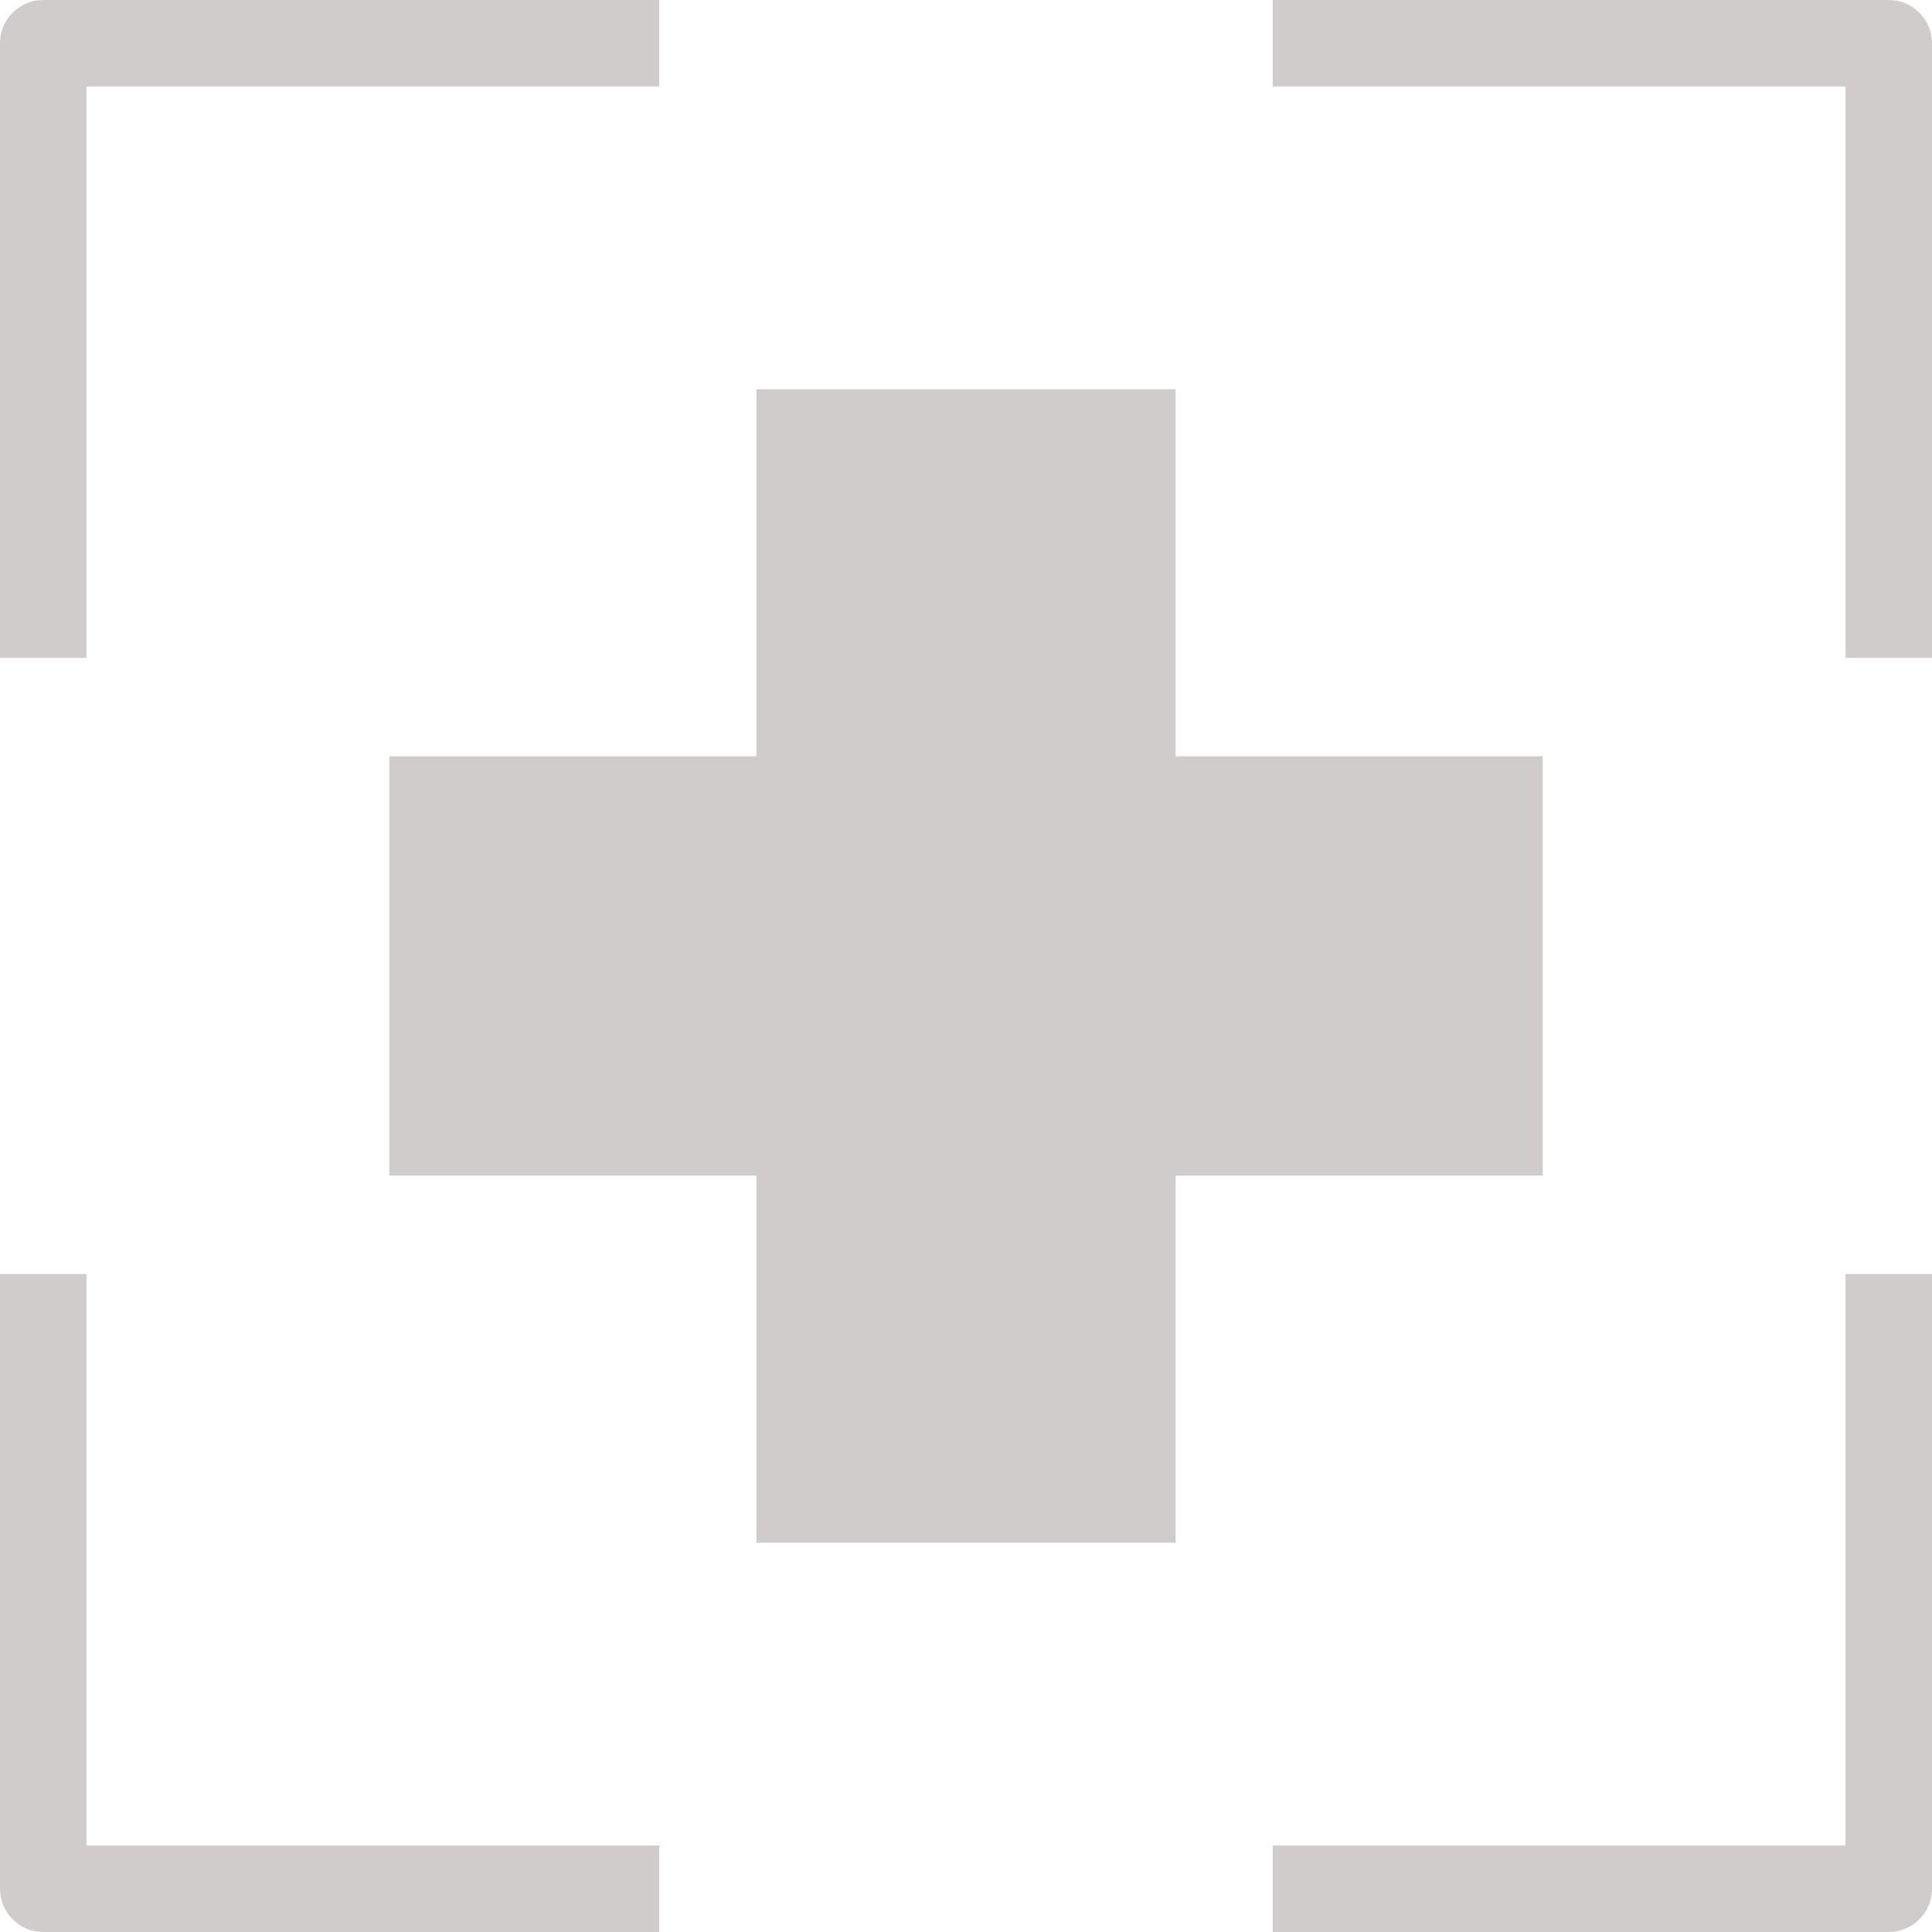 <?xml version="1.0" encoding="UTF-8"?>
<svg width="57px" height="57px" viewBox="0 0 57 57" version="1.1" xmlns="http://www.w3.org/2000/svg" xmlns:xlink="http://www.w3.org/1999/xlink">
    <!-- Generator: Sketch 44 (41411) - http://www.bohemiancoding.com/sketch -->
    <title>Group 17</title>
    <desc>Created with Sketch.</desc>
    <defs></defs>
    <g id="Welcome" stroke="none" stroke-width="1" fill="none" fill-rule="evenodd">
        <g id="HOME" transform="translate(-908, -940)" fill-rule="nonzero" fill="#D0CCCB">
            <g id="Group-17" transform="translate(908, 940)">
                <polygon id="Shape" points="45.514 22.314 34.684 22.314 34.684 11.485 22.316 11.485 22.316 22.314 11.486 22.314 11.486 34.684 22.316 34.684 22.316 45.514 34.684 45.514 34.684 34.684 45.514 34.684"></polygon>
                <path d="M2.552,19.411 L0,19.411 L0,1.276 C0,0.571 0.571,0 1.276,0 L19.451,0 L19.451,2.552 L2.552,2.552 L2.552,19.411 Z" id="Shape"></path>
                <path d="M57,19.411 L54.448,19.411 L54.448,2.552 L37.549,2.552 L37.549,0 L55.724,0 C56.429,0 57,0.571 57,1.276 L57,19.411 Z" id="Shape"></path>
                <path d="M19.451,57 L1.276,57 C0.571,57 0,56.429 0,55.724 L0,37.59 L2.552,37.59 L2.552,54.448 L19.451,54.448 L19.451,57 Z" id="Shape"></path>
                <path d="M55.724,57 L37.549,57 L37.549,54.448 L54.448,54.448 L54.448,37.59 L57,37.59 L57,55.724 C57,56.429 56.429,57 55.724,57 Z" id="Shape"></path>
            </g>
        </g>
    </g>
</svg>